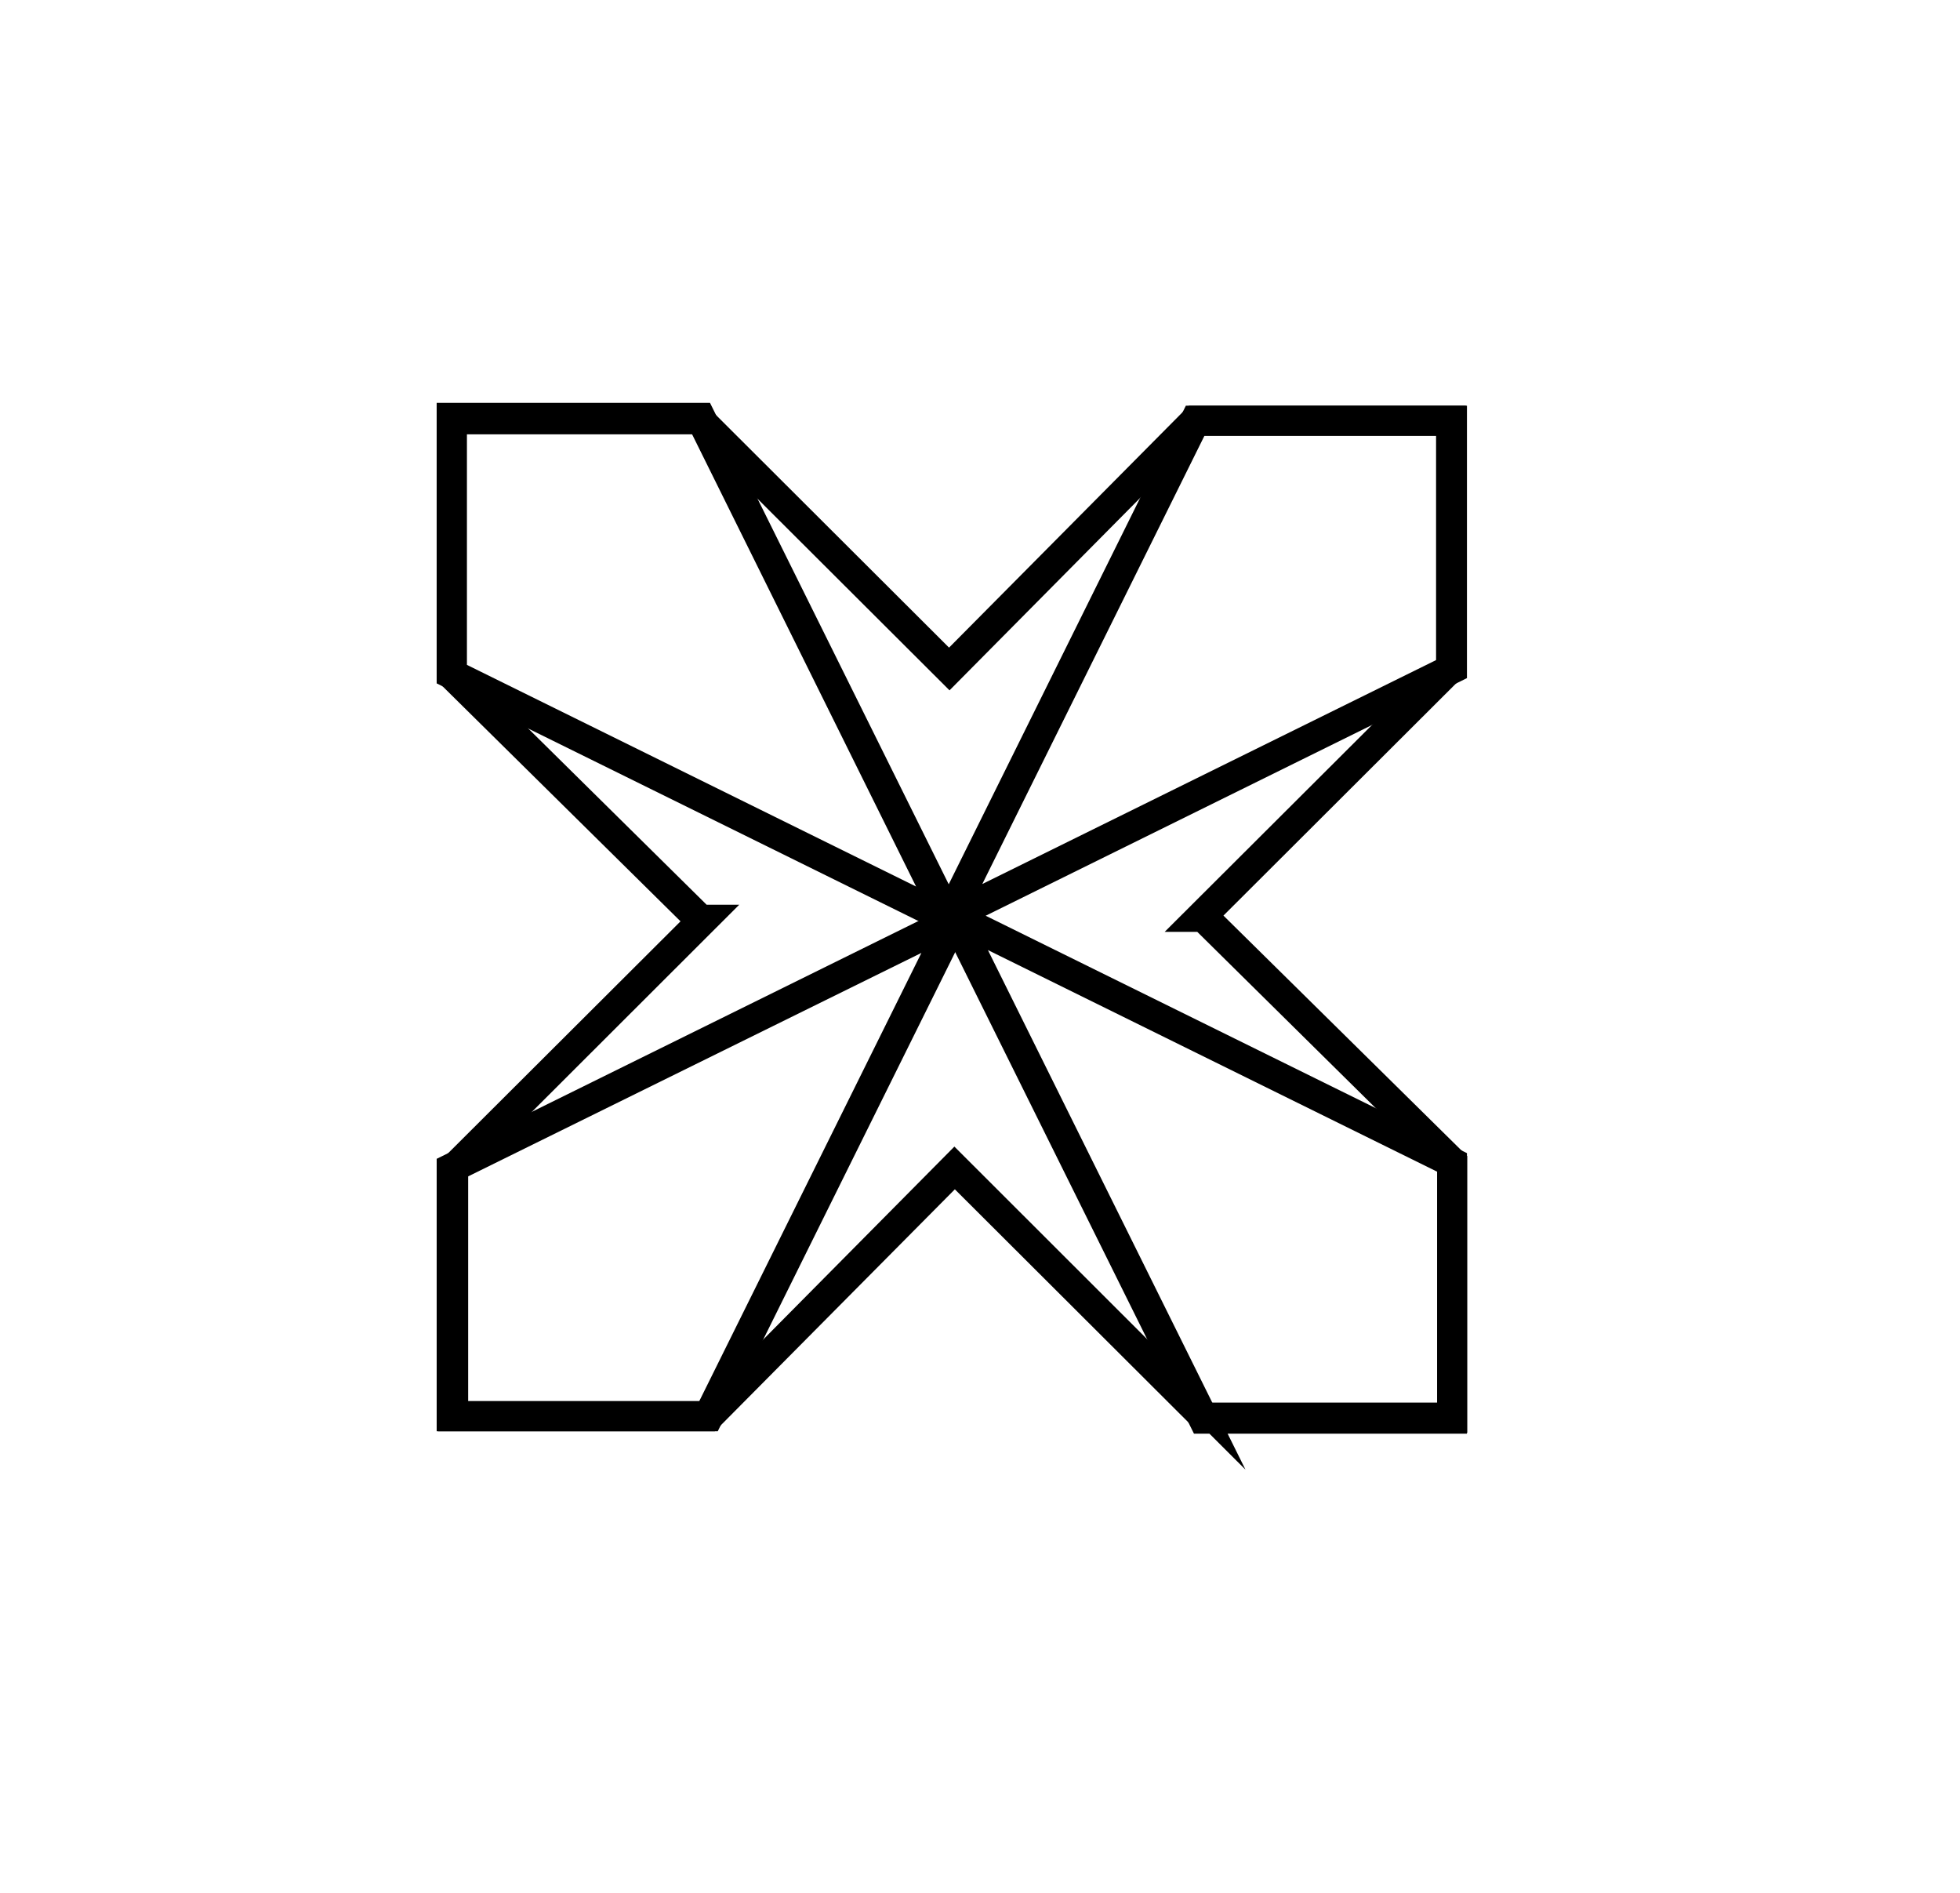 <?xml version="1.0" encoding="UTF-8"?>
<svg xmlns="http://www.w3.org/2000/svg" width="29" height="28" viewBox="0 0 29 28" fill="none">
  <path d="M17.721 6.284L14.177 13.434L21.429 9.856V6.284H17.721ZM13.914 13.697L17.648 6.163H21.545V9.93L13.914 13.697Z" fill="currentColor"></path>
  <path fill-rule="evenodd" clip-rule="evenodd" d="M17.546 6.001H21.705V10.031L13.555 14.054L17.546 6.001ZM17.821 6.446L14.534 13.077L21.265 9.756V6.446H17.821Z" fill="currentColor"></path>
  <path d="M6.746 9.935L13.913 13.471L10.332 6.242H6.746V9.935ZM14.177 13.734L6.625 10.009V6.121H10.406L14.182 13.734H14.177Z" fill="currentColor"></path>
  <path fill-rule="evenodd" clip-rule="evenodd" d="M6.461 5.959H10.505L14.441 13.895H14.137L6.461 10.109V5.959ZM6.906 6.404V9.834L13.554 13.114L10.23 6.404H6.906Z" fill="currentColor"></path>
  <path d="M6.746 20.888H10.448L13.992 13.738L6.746 17.311V20.888ZM10.522 21.009H6.625V17.242L14.256 13.476L10.522 21.009Z" fill="currentColor"></path>
  <path fill-rule="evenodd" clip-rule="evenodd" d="M14.612 13.119L10.62 21.172H6.461V17.142L14.612 13.119ZM6.906 17.412V20.727H10.346L13.633 14.096L6.906 17.412Z" fill="currentColor"></path>
  <path d="M17.842 20.925H21.428V17.232L14.261 13.697L17.847 20.931L17.842 20.925ZM21.544 21.046H17.768L13.992 13.434L21.544 17.159V21.046Z" fill="currentColor"></path>
  <path fill-rule="evenodd" clip-rule="evenodd" d="M13.633 13.077L21.705 17.058V21.208H18.164L18.428 21.74L17.895 21.208H17.666L13.633 13.077ZM17.944 20.763H21.265V17.333L14.617 14.054L17.944 20.763Z" fill="currentColor"></path>
  <path d="M14.187 13.665H13.987V13.507H14.187V13.665ZM21.428 20.909V17.221L17.784 13.623H17.626L21.413 9.846V6.284H17.716L14.05 9.982L10.322 6.263H6.746V9.945L10.39 13.544H10.548L6.767 17.321V20.888H10.459L14.124 17.19L17.847 20.909H21.428ZM21.549 21.03H17.805L14.129 17.363L10.511 21.009H6.646V17.274L10.301 13.628L6.625 9.998V6.142H10.369L14.045 9.809L17.663 6.163H21.528V9.898L17.874 13.544L21.549 17.169V21.03Z" fill="currentColor"></path>
  <path fill-rule="evenodd" clip-rule="evenodd" d="M6.461 5.98H10.434L14.042 9.58L17.593 6.001H21.688V9.966L18.102 13.544L21.709 17.102V21.193H17.736L14.128 17.593L10.577 21.172H6.482V17.207L10.069 13.629L6.461 10.066V5.98ZM10.455 13.383H10.938L6.927 17.389V20.727H10.389L14.121 16.961L17.912 20.748H21.264V17.29L17.715 13.785H17.232L21.248 9.779V6.446H17.781L14.049 10.212L10.253 6.425H6.906V9.878L10.455 13.383ZM13.823 13.346H14.347V13.827H13.823V13.346Z" fill="currentColor"></path>
</svg>
